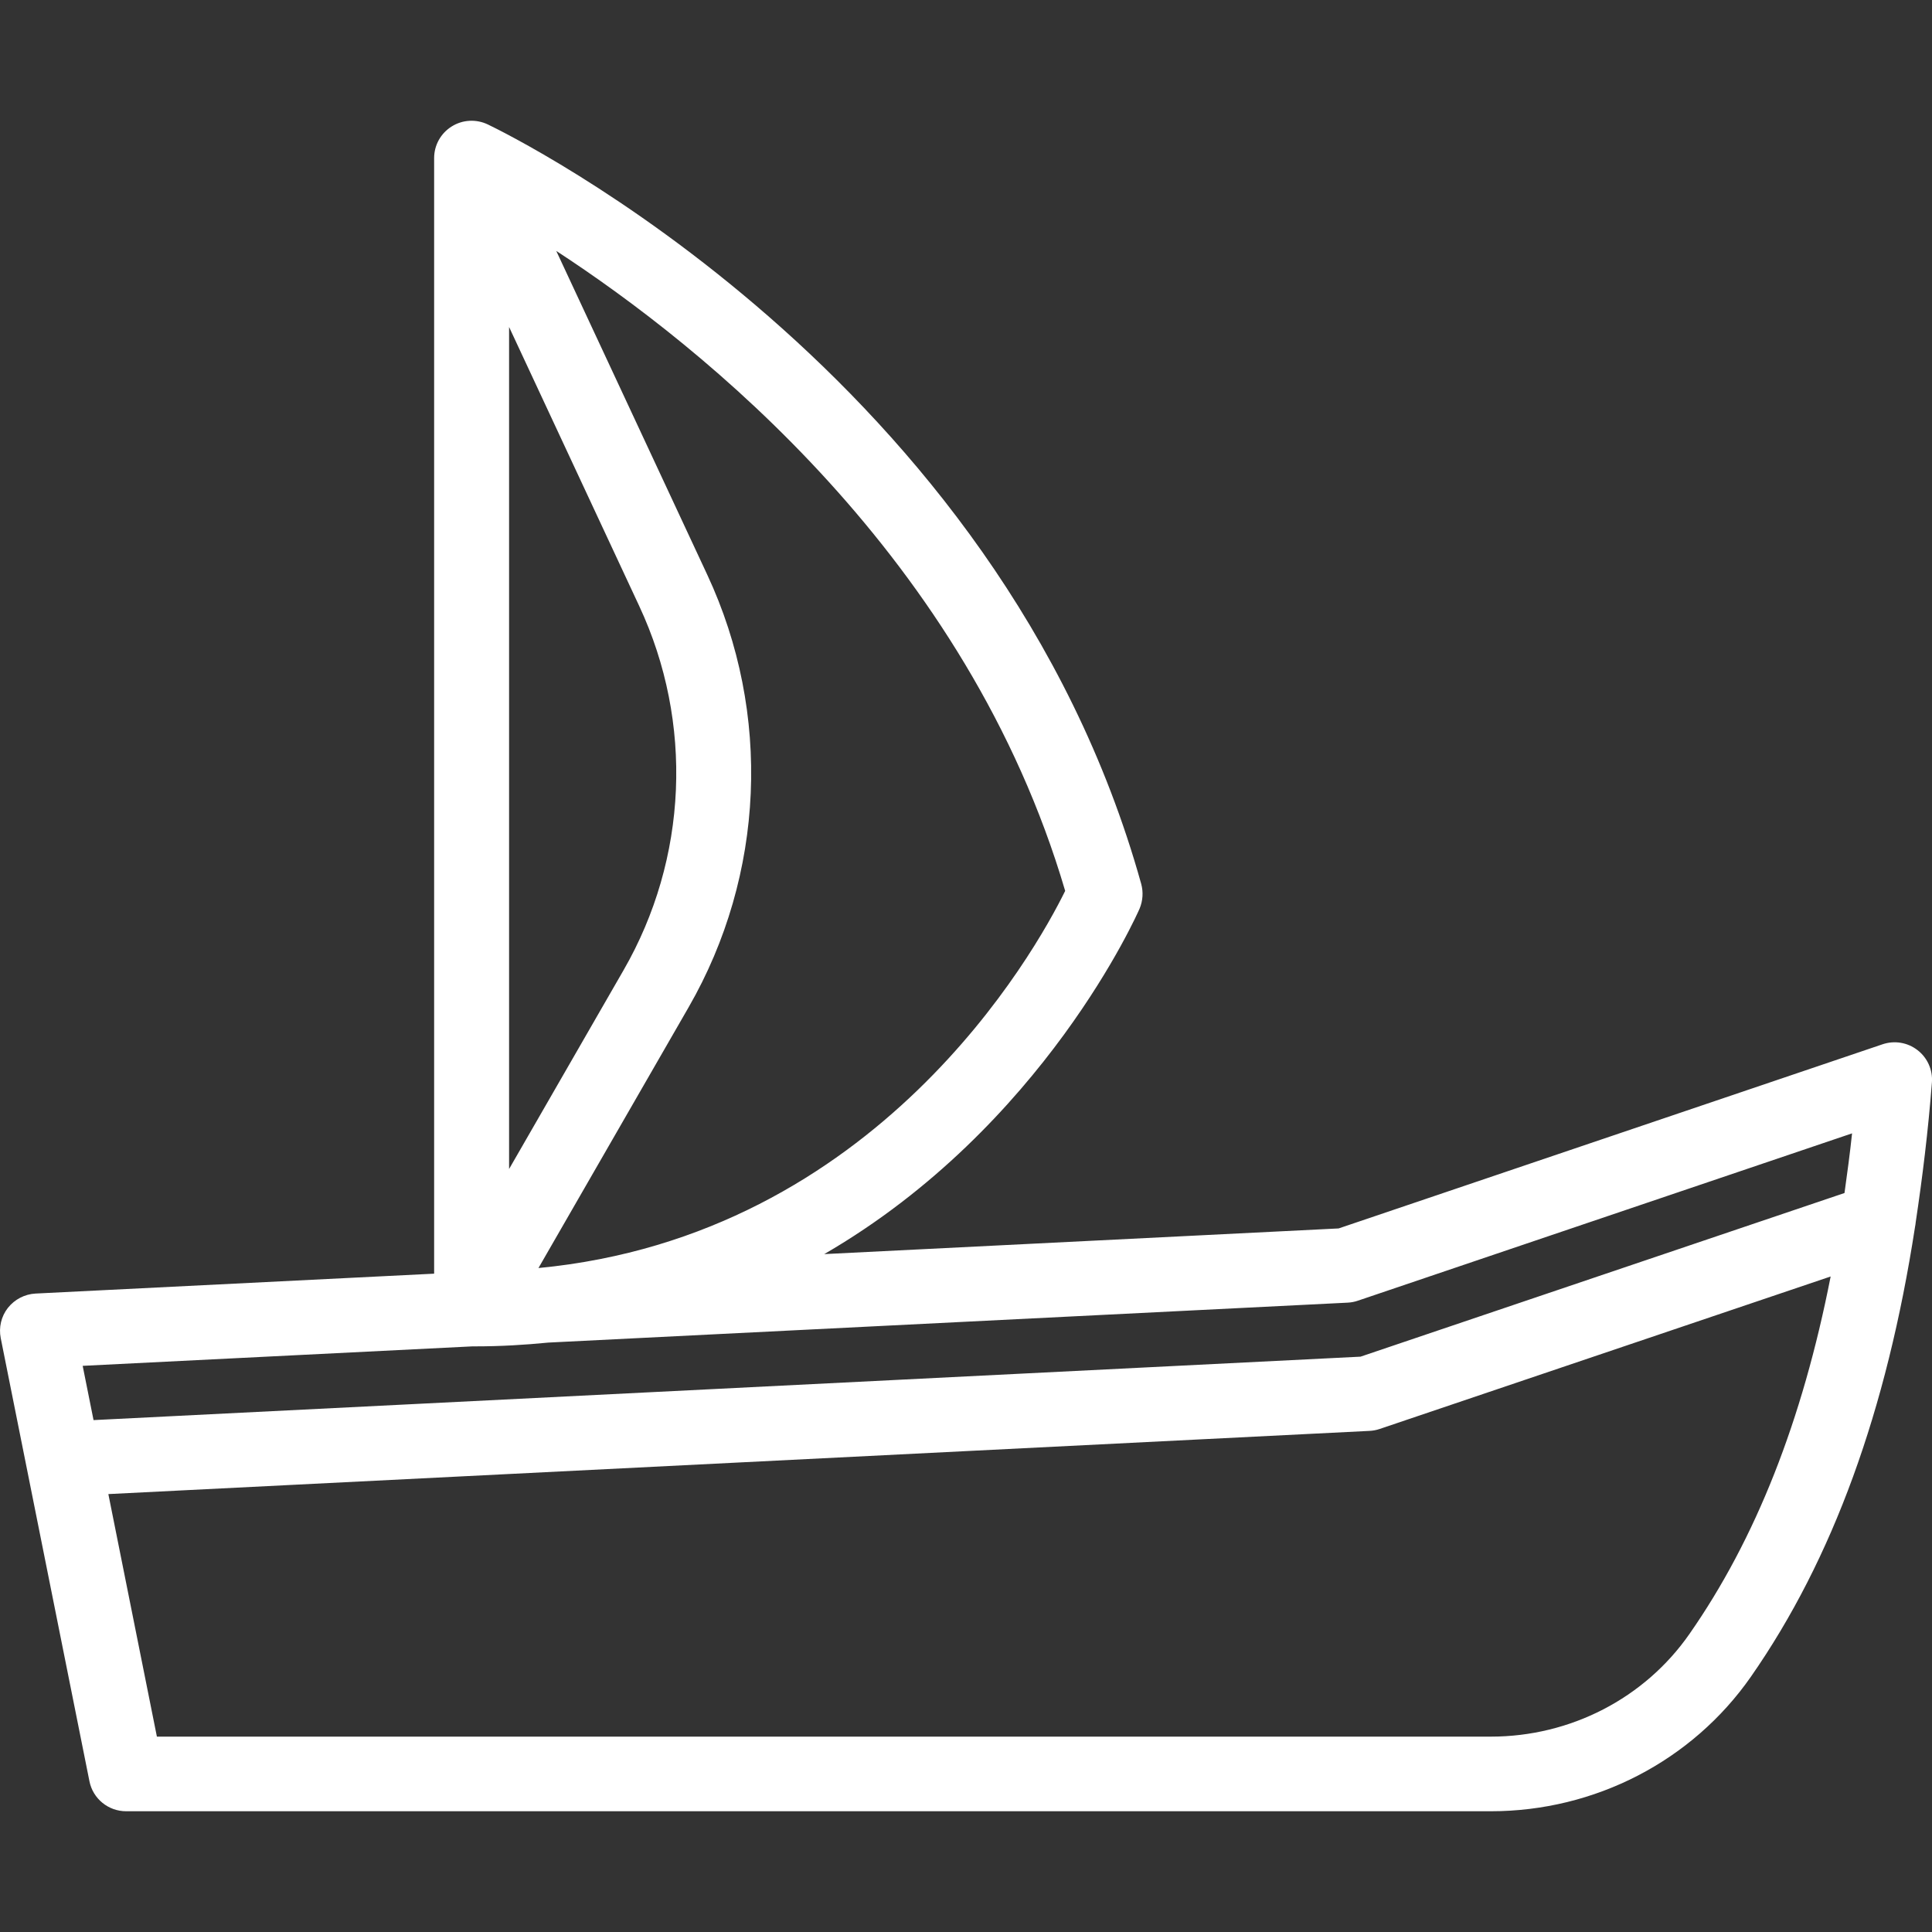 <svg width="24" height="24" viewBox="0 0 24 24" fill="none" xmlns="http://www.w3.org/2000/svg">
<rect x="0" y="0" width="24" height="24" fill="#333333" stroke="none"/>
<path d="M23.82 13.045C23.696 12.949 23.533 12.922 23.384 12.973L16.629 15.26L10.239 15.579C12.972 13.995 14.141 11.324 14.157 11.286C14.197 11.189 14.204 11.082 14.177 10.982C12.413 4.651 6.319 1.67 6.06 1.546C5.916 1.477 5.746 1.486 5.611 1.571C5.475 1.656 5.393 1.804 5.393 1.963V15.822L0.442 16.069C0.307 16.076 0.182 16.141 0.098 16.247C0.015 16.353 -0.017 16.49 0.009 16.622L1.111 22.127C1.154 22.344 1.345 22.5 1.567 22.5H18.52C19.813 22.5 21.021 21.875 21.751 20.828C22.768 19.368 23.437 17.525 23.789 15.242C23.792 15.221 23.797 15.202 23.798 15.181C23.881 14.627 23.952 14.054 23.999 13.446C24.011 13.291 23.943 13.14 23.82 13.045ZM13.232 11.067C12.861 11.822 10.896 15.35 6.689 15.752L8.554 12.513C9.501 10.868 9.588 8.859 8.786 7.14L6.91 3.117C8.728 4.303 12.015 6.933 13.232 11.067ZM6.324 4.062L7.941 7.529C8.617 8.977 8.544 10.667 7.746 12.052L6.324 14.522V4.062ZM20.986 20.299C20.43 21.097 19.508 21.573 18.52 21.573H1.949L1.346 18.56L17.012 17.775C17.055 17.773 17.098 17.765 17.139 17.751L22.741 15.857C22.389 17.651 21.81 19.118 20.986 20.299ZM22.913 14.82L16.901 16.853L1.162 17.641L1.027 16.967L5.87 16.725H5.906C6.218 16.725 6.519 16.707 6.812 16.678L16.741 16.182C16.784 16.18 16.826 16.172 16.867 16.158L23.007 14.079C22.98 14.333 22.947 14.577 22.913 14.82Z" fill="white"/>
</svg>
